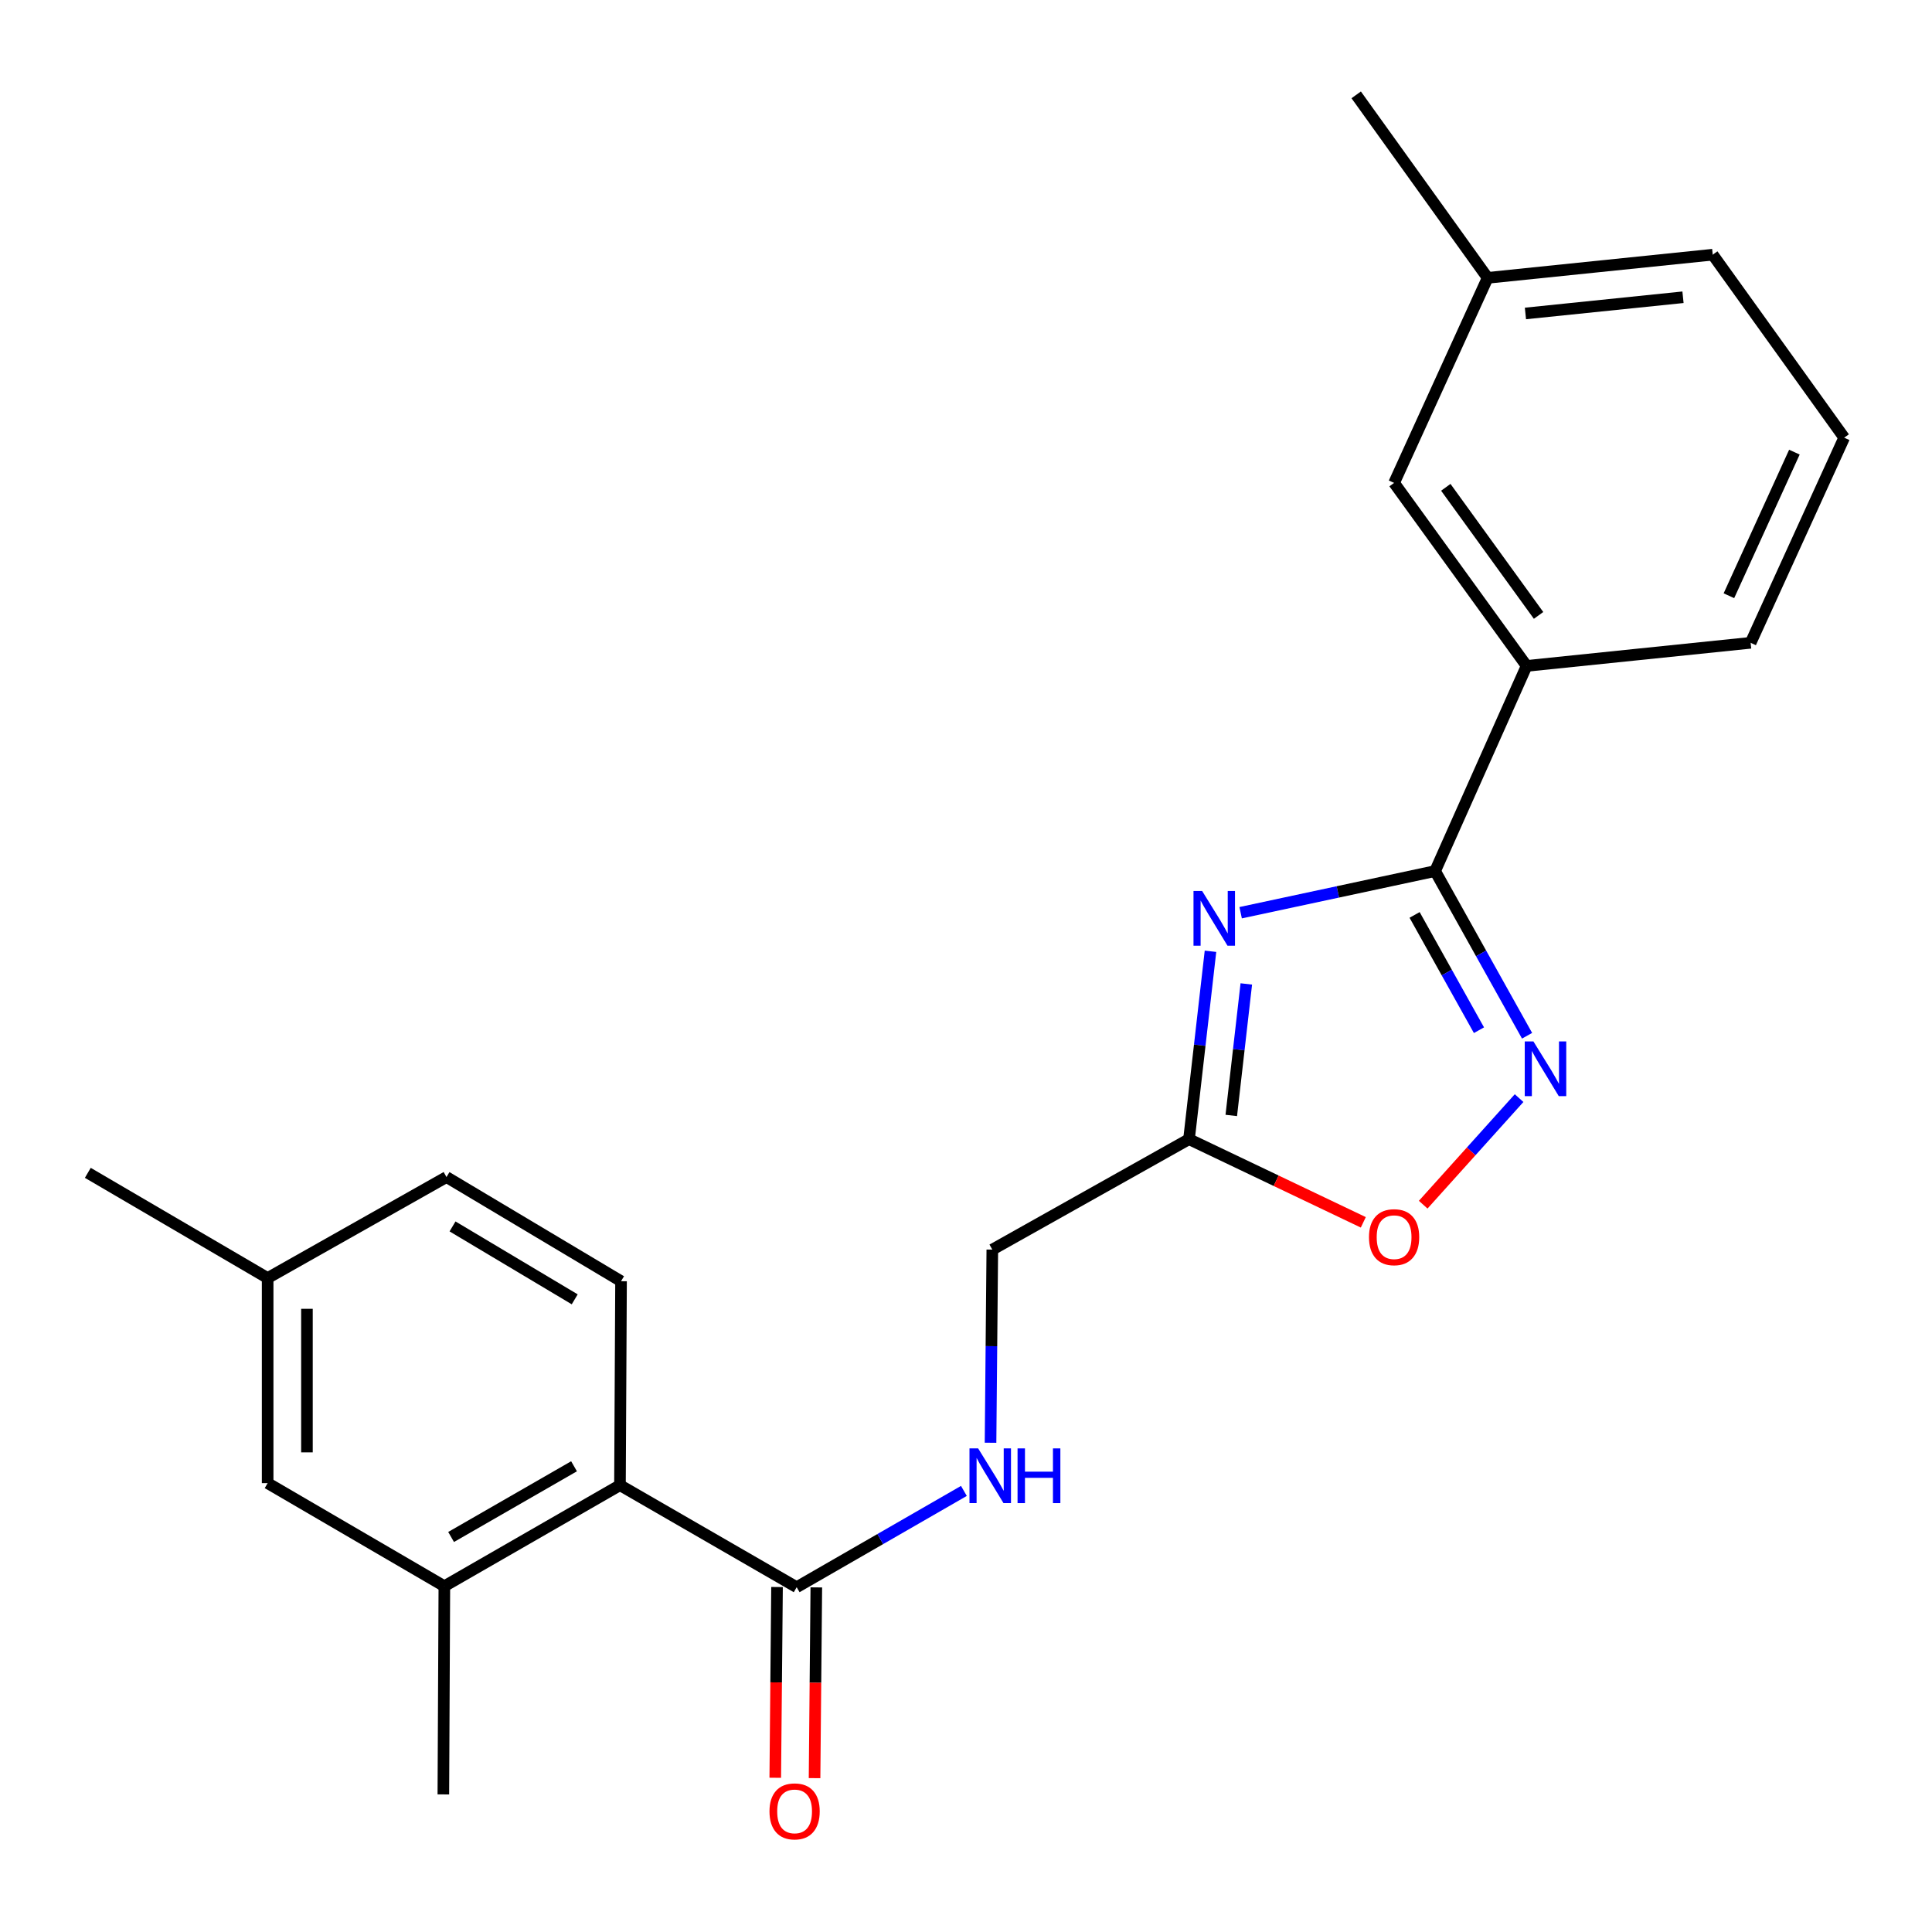 <?xml version='1.0' encoding='iso-8859-1'?>
<svg version='1.1' baseProfile='full'
              xmlns='http://www.w3.org/2000/svg'
                      xmlns:rdkit='http://www.rdkit.org/xml'
                      xmlns:xlink='http://www.w3.org/1999/xlink'
                  xml:space='preserve'
width='1000px' height='1000px' viewBox='0 0 1000 1000'>
<!-- END OF HEADER -->
<rect style='opacity:1.0;fill:#FFFFFF;stroke:none' width='1000' height='1000' x='0' y='0'> </rect>
<path class='bond-0' d='M 642.156,472.42 L 692.486,461.64' style='fill:none;fill-rule:evenodd;stroke:#0000FF;stroke-width:6px;stroke-linecap:butt;stroke-linejoin:miter;stroke-opacity:1' />
<path class='bond-0' d='M 692.486,461.64 L 742.816,450.859' style='fill:none;fill-rule:evenodd;stroke:#000000;stroke-width:6px;stroke-linecap:butt;stroke-linejoin:miter;stroke-opacity:1' />
<path class='bond-2' d='M 626.546,492.382 L 620.988,541.009' style='fill:none;fill-rule:evenodd;stroke:#0000FF;stroke-width:6px;stroke-linecap:butt;stroke-linejoin:miter;stroke-opacity:1' />
<path class='bond-2' d='M 620.988,541.009 L 615.43,589.635' style='fill:none;fill-rule:evenodd;stroke:#000000;stroke-width:6px;stroke-linecap:butt;stroke-linejoin:miter;stroke-opacity:1' />
<path class='bond-2' d='M 645.087,509.28 L 641.197,543.319' style='fill:none;fill-rule:evenodd;stroke:#0000FF;stroke-width:6px;stroke-linecap:butt;stroke-linejoin:miter;stroke-opacity:1' />
<path class='bond-2' d='M 641.197,543.319 L 637.306,577.357' style='fill:none;fill-rule:evenodd;stroke:#000000;stroke-width:6px;stroke-linecap:butt;stroke-linejoin:miter;stroke-opacity:1' />
<path class='bond-1' d='M 742.816,450.859 L 766.612,493.481' style='fill:none;fill-rule:evenodd;stroke:#000000;stroke-width:6px;stroke-linecap:butt;stroke-linejoin:miter;stroke-opacity:1' />
<path class='bond-1' d='M 766.612,493.481 L 790.408,536.103' style='fill:none;fill-rule:evenodd;stroke:#0000FF;stroke-width:6px;stroke-linecap:butt;stroke-linejoin:miter;stroke-opacity:1' />
<path class='bond-1' d='M 732.195,473.561 L 748.852,503.396' style='fill:none;fill-rule:evenodd;stroke:#000000;stroke-width:6px;stroke-linecap:butt;stroke-linejoin:miter;stroke-opacity:1' />
<path class='bond-1' d='M 748.852,503.396 L 765.509,533.231' style='fill:none;fill-rule:evenodd;stroke:#0000FF;stroke-width:6px;stroke-linecap:butt;stroke-linejoin:miter;stroke-opacity:1' />
<path class='bond-7' d='M 742.816,450.859 L 790.175,344.672' style='fill:none;fill-rule:evenodd;stroke:#000000;stroke-width:6px;stroke-linecap:butt;stroke-linejoin:miter;stroke-opacity:1' />
<path class='bond-23' d='M 786.28,568.383 L 761.462,595.964' style='fill:none;fill-rule:evenodd;stroke:#0000FF;stroke-width:6px;stroke-linecap:butt;stroke-linejoin:miter;stroke-opacity:1' />
<path class='bond-23' d='M 761.462,595.964 L 736.645,623.544' style='fill:none;fill-rule:evenodd;stroke:#FF0000;stroke-width:6px;stroke-linecap:butt;stroke-linejoin:miter;stroke-opacity:1' />
<path class='bond-3' d='M 615.43,589.635 L 660.536,611.156' style='fill:none;fill-rule:evenodd;stroke:#000000;stroke-width:6px;stroke-linecap:butt;stroke-linejoin:miter;stroke-opacity:1' />
<path class='bond-3' d='M 660.536,611.156 L 705.643,632.677' style='fill:none;fill-rule:evenodd;stroke:#FF0000;stroke-width:6px;stroke-linecap:butt;stroke-linejoin:miter;stroke-opacity:1' />
<path class='bond-13' d='M 615.43,589.635 L 513.617,646.791' style='fill:none;fill-rule:evenodd;stroke:#000000;stroke-width:6px;stroke-linecap:butt;stroke-linejoin:miter;stroke-opacity:1' />
<path class='bond-4' d='M 412.357,821.535 L 455.635,796.616' style='fill:none;fill-rule:evenodd;stroke:#000000;stroke-width:6px;stroke-linecap:butt;stroke-linejoin:miter;stroke-opacity:1' />
<path class='bond-4' d='M 455.635,796.616 L 498.913,771.697' style='fill:none;fill-rule:evenodd;stroke:#0000FF;stroke-width:6px;stroke-linecap:butt;stroke-linejoin:miter;stroke-opacity:1' />
<path class='bond-5' d='M 412.357,821.535 L 320.894,768.73' style='fill:none;fill-rule:evenodd;stroke:#000000;stroke-width:6px;stroke-linecap:butt;stroke-linejoin:miter;stroke-opacity:1' />
<path class='bond-11' d='M 402.187,821.441 L 401.73,870.807' style='fill:none;fill-rule:evenodd;stroke:#000000;stroke-width:6px;stroke-linecap:butt;stroke-linejoin:miter;stroke-opacity:1' />
<path class='bond-11' d='M 401.73,870.807 L 401.273,920.172' style='fill:none;fill-rule:evenodd;stroke:#FF0000;stroke-width:6px;stroke-linecap:butt;stroke-linejoin:miter;stroke-opacity:1' />
<path class='bond-11' d='M 422.526,821.63 L 422.069,870.995' style='fill:none;fill-rule:evenodd;stroke:#000000;stroke-width:6px;stroke-linecap:butt;stroke-linejoin:miter;stroke-opacity:1' />
<path class='bond-11' d='M 422.069,870.995 L 421.612,920.361' style='fill:none;fill-rule:evenodd;stroke:#FF0000;stroke-width:6px;stroke-linecap:butt;stroke-linejoin:miter;stroke-opacity:1' />
<path class='bond-6' d='M 320.894,768.73 L 229.996,821.016' style='fill:none;fill-rule:evenodd;stroke:#000000;stroke-width:6px;stroke-linecap:butt;stroke-linejoin:miter;stroke-opacity:1' />
<path class='bond-6' d='M 297.117,758.942 L 233.489,795.541' style='fill:none;fill-rule:evenodd;stroke:#000000;stroke-width:6px;stroke-linecap:butt;stroke-linejoin:miter;stroke-opacity:1' />
<path class='bond-9' d='M 320.894,768.73 L 321.448,663.154' style='fill:none;fill-rule:evenodd;stroke:#000000;stroke-width:6px;stroke-linecap:butt;stroke-linejoin:miter;stroke-opacity:1' />
<path class='bond-10' d='M 229.996,821.016 L 138.533,767.668' style='fill:none;fill-rule:evenodd;stroke:#000000;stroke-width:6px;stroke-linecap:butt;stroke-linejoin:miter;stroke-opacity:1' />
<path class='bond-18' d='M 229.996,821.016 L 229.476,928.784' style='fill:none;fill-rule:evenodd;stroke:#000000;stroke-width:6px;stroke-linecap:butt;stroke-linejoin:miter;stroke-opacity:1' />
<path class='bond-12' d='M 790.175,344.672 L 721.583,249.955' style='fill:none;fill-rule:evenodd;stroke:#000000;stroke-width:6px;stroke-linecap:butt;stroke-linejoin:miter;stroke-opacity:1' />
<path class='bond-12' d='M 796.36,318.535 L 748.346,252.233' style='fill:none;fill-rule:evenodd;stroke:#000000;stroke-width:6px;stroke-linecap:butt;stroke-linejoin:miter;stroke-opacity:1' />
<path class='bond-17' d='M 790.175,344.672 L 906.125,332.717' style='fill:none;fill-rule:evenodd;stroke:#000000;stroke-width:6px;stroke-linecap:butt;stroke-linejoin:miter;stroke-opacity:1' />
<path class='bond-8' d='M 512.7,746.762 L 513.158,696.777' style='fill:none;fill-rule:evenodd;stroke:#0000FF;stroke-width:6px;stroke-linecap:butt;stroke-linejoin:miter;stroke-opacity:1' />
<path class='bond-8' d='M 513.158,696.777 L 513.617,646.791' style='fill:none;fill-rule:evenodd;stroke:#000000;stroke-width:6px;stroke-linecap:butt;stroke-linejoin:miter;stroke-opacity:1' />
<path class='bond-14' d='M 321.448,663.154 L 231.103,609.241' style='fill:none;fill-rule:evenodd;stroke:#000000;stroke-width:6px;stroke-linecap:butt;stroke-linejoin:miter;stroke-opacity:1' />
<path class='bond-14' d='M 297.473,672.533 L 234.232,634.794' style='fill:none;fill-rule:evenodd;stroke:#000000;stroke-width:6px;stroke-linecap:butt;stroke-linejoin:miter;stroke-opacity:1' />
<path class='bond-25' d='M 138.533,767.668 L 138.533,661.515' style='fill:none;fill-rule:evenodd;stroke:#000000;stroke-width:6px;stroke-linecap:butt;stroke-linejoin:miter;stroke-opacity:1' />
<path class='bond-25' d='M 158.873,751.745 L 158.873,677.438' style='fill:none;fill-rule:evenodd;stroke:#000000;stroke-width:6px;stroke-linecap:butt;stroke-linejoin:miter;stroke-opacity:1' />
<path class='bond-16' d='M 721.583,249.955 L 770.004,143.814' style='fill:none;fill-rule:evenodd;stroke:#000000;stroke-width:6px;stroke-linecap:butt;stroke-linejoin:miter;stroke-opacity:1' />
<path class='bond-15' d='M 231.103,609.241 L 138.533,661.515' style='fill:none;fill-rule:evenodd;stroke:#000000;stroke-width:6px;stroke-linecap:butt;stroke-linejoin:miter;stroke-opacity:1' />
<path class='bond-21' d='M 138.533,661.515 L 45.455,607.06' style='fill:none;fill-rule:evenodd;stroke:#000000;stroke-width:6px;stroke-linecap:butt;stroke-linejoin:miter;stroke-opacity:1' />
<path class='bond-22' d='M 770.004,143.814 L 701.966,49.096' style='fill:none;fill-rule:evenodd;stroke:#000000;stroke-width:6px;stroke-linecap:butt;stroke-linejoin:miter;stroke-opacity:1' />
<path class='bond-24' d='M 770.004,143.814 L 886.508,131.824' style='fill:none;fill-rule:evenodd;stroke:#000000;stroke-width:6px;stroke-linecap:butt;stroke-linejoin:miter;stroke-opacity:1' />
<path class='bond-24' d='M 789.562,162.248 L 871.114,153.856' style='fill:none;fill-rule:evenodd;stroke:#000000;stroke-width:6px;stroke-linecap:butt;stroke-linejoin:miter;stroke-opacity:1' />
<path class='bond-19' d='M 906.125,332.717 L 954.545,226.541' style='fill:none;fill-rule:evenodd;stroke:#000000;stroke-width:6px;stroke-linecap:butt;stroke-linejoin:miter;stroke-opacity:1' />
<path class='bond-19' d='M 894.881,308.351 L 928.776,234.028' style='fill:none;fill-rule:evenodd;stroke:#000000;stroke-width:6px;stroke-linecap:butt;stroke-linejoin:miter;stroke-opacity:1' />
<path class='bond-20' d='M 954.545,226.541 L 886.508,131.824' style='fill:none;fill-rule:evenodd;stroke:#000000;stroke-width:6px;stroke-linecap:butt;stroke-linejoin:miter;stroke-opacity:1' />
<path  class='atom-0' d='M 622.233 461.186
L 631.513 476.186
Q 632.433 477.666, 633.913 480.346
Q 635.393 483.026, 635.473 483.186
L 635.473 461.186
L 639.233 461.186
L 639.233 489.506
L 635.353 489.506
L 625.393 473.106
Q 624.233 471.186, 622.993 468.986
Q 621.793 466.786, 621.433 466.106
L 621.433 489.506
L 617.753 489.506
L 617.753 461.186
L 622.233 461.186
' fill='#0000FF'/>
<path  class='atom-2' d='M 793.689 539.033
L 802.969 554.033
Q 803.889 555.513, 805.369 558.193
Q 806.849 560.873, 806.929 561.033
L 806.929 539.033
L 810.689 539.033
L 810.689 567.353
L 806.809 567.353
L 796.849 550.953
Q 795.689 549.033, 794.449 546.833
Q 793.249 544.633, 792.889 543.953
L 792.889 567.353
L 789.209 567.353
L 789.209 539.033
L 793.689 539.033
' fill='#0000FF'/>
<path  class='atom-4' d='M 708.583 640.362
Q 708.583 633.562, 711.943 629.762
Q 715.303 625.962, 721.583 625.962
Q 727.863 625.962, 731.223 629.762
Q 734.583 633.562, 734.583 640.362
Q 734.583 647.242, 731.183 651.162
Q 727.783 655.042, 721.583 655.042
Q 715.343 655.042, 711.943 651.162
Q 708.583 647.282, 708.583 640.362
M 721.583 651.842
Q 725.903 651.842, 728.223 648.962
Q 730.583 646.042, 730.583 640.362
Q 730.583 634.802, 728.223 632.002
Q 725.903 629.162, 721.583 629.162
Q 717.263 629.162, 714.903 631.962
Q 712.583 634.762, 712.583 640.362
Q 712.583 646.082, 714.903 648.962
Q 717.263 651.842, 721.583 651.842
' fill='#FF0000'/>
<path  class='atom-9' d='M 506.283 749.689
L 515.563 764.689
Q 516.483 766.169, 517.963 768.849
Q 519.443 771.529, 519.523 771.689
L 519.523 749.689
L 523.283 749.689
L 523.283 778.009
L 519.403 778.009
L 509.443 761.609
Q 508.283 759.689, 507.043 757.489
Q 505.843 755.289, 505.483 754.609
L 505.483 778.009
L 501.803 778.009
L 501.803 749.689
L 506.283 749.689
' fill='#0000FF'/>
<path  class='atom-9' d='M 526.683 749.689
L 530.523 749.689
L 530.523 761.729
L 545.003 761.729
L 545.003 749.689
L 548.843 749.689
L 548.843 778.009
L 545.003 778.009
L 545.003 764.929
L 530.523 764.929
L 530.523 778.009
L 526.683 778.009
L 526.683 749.689
' fill='#0000FF'/>
<path  class='atom-12' d='M 398.283 937.565
Q 398.283 930.765, 401.643 926.965
Q 405.003 923.165, 411.283 923.165
Q 417.563 923.165, 420.923 926.965
Q 424.283 930.765, 424.283 937.565
Q 424.283 944.445, 420.883 948.365
Q 417.483 952.245, 411.283 952.245
Q 405.043 952.245, 401.643 948.365
Q 398.283 944.485, 398.283 937.565
M 411.283 949.045
Q 415.603 949.045, 417.923 946.165
Q 420.283 943.245, 420.283 937.565
Q 420.283 932.005, 417.923 929.205
Q 415.603 926.365, 411.283 926.365
Q 406.963 926.365, 404.603 929.165
Q 402.283 931.965, 402.283 937.565
Q 402.283 943.285, 404.603 946.165
Q 406.963 949.045, 411.283 949.045
' fill='#FF0000'/>
</svg>
